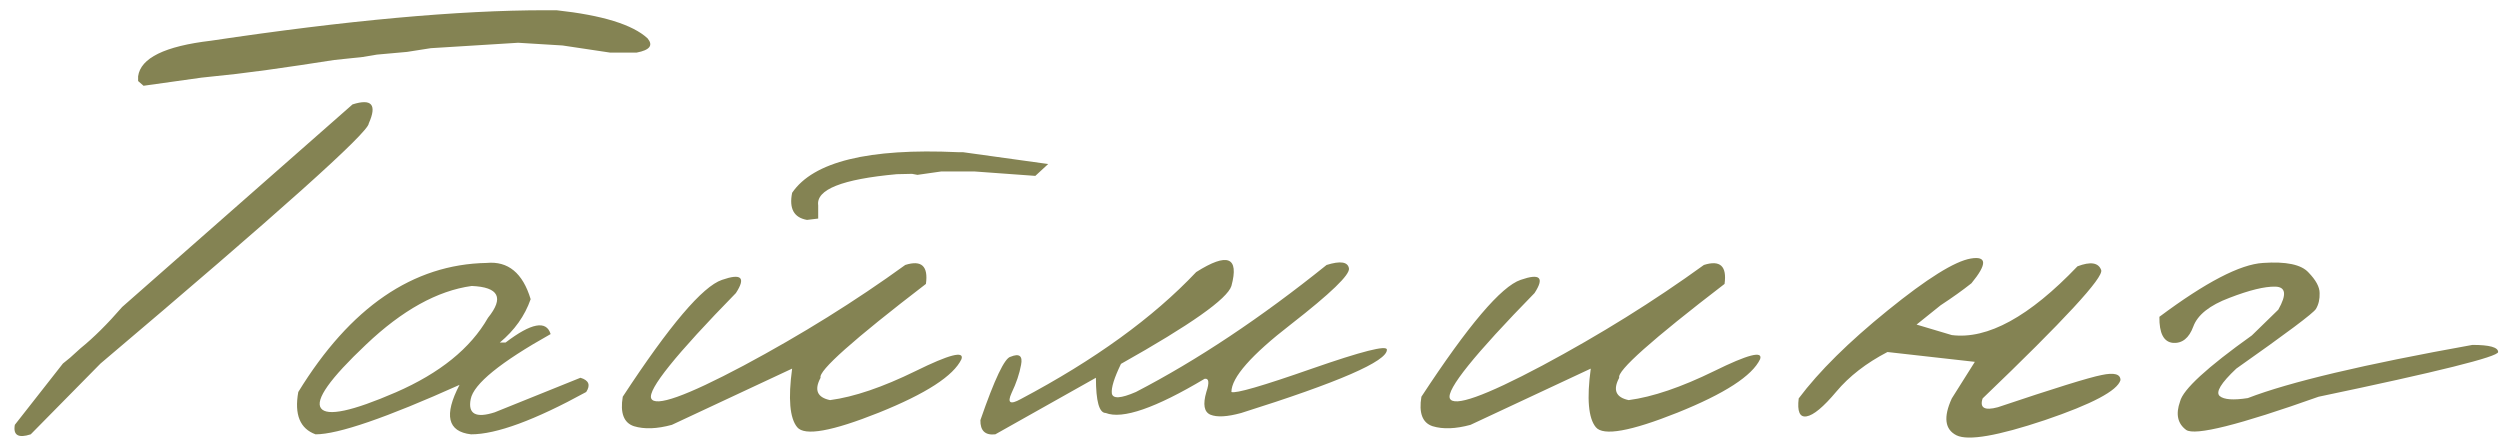 <?xml version="1.0" encoding="UTF-8"?> <svg xmlns="http://www.w3.org/2000/svg" width="191" height="34" viewBox="0 0 191 34" fill="none"><path d="M41.684 0.782H42.512C46.014 1.162 48.335 1.878 49.474 2.93C49.922 3.465 49.646 3.827 48.645 4.017H46.601C45.411 3.845 44.203 3.663 42.978 3.474L39.588 3.267L32.911 3.681L31.1 3.965L28.796 4.172L27.709 4.354L25.51 4.586L22.974 4.975C21.145 5.251 19.506 5.475 18.057 5.647L15.391 5.932L10.966 6.553L10.552 6.191V5.829C10.742 4.431 12.596 3.525 16.116 3.111C26.485 1.559 35.007 0.782 41.684 0.782ZM26.933 7.977C28.4 7.511 28.814 7.994 28.175 9.426C28.175 10.099 21.343 16.215 7.679 27.774L2.348 33.183C1.399 33.493 0.994 33.252 1.132 32.458L4.807 27.774L5.35 27.334L6.152 26.609C7.153 25.799 8.214 24.746 9.335 23.452L26.933 7.977ZM37.178 20.088C38.817 19.933 39.938 20.856 40.542 22.857C40.094 24.134 39.309 25.238 38.187 26.169H38.627C40.594 24.669 41.741 24.453 42.069 25.523C38.222 27.679 36.186 29.335 35.962 30.491C35.737 31.63 36.35 31.966 37.799 31.5L44.346 28.861C44.985 29.051 45.132 29.413 44.786 29.948C40.853 32.104 37.92 33.183 35.988 33.183C34.193 32.976 33.9 31.716 35.108 29.404C29.501 31.923 25.834 33.183 24.109 33.183C22.919 32.751 22.479 31.673 22.789 29.948C26.758 23.478 31.554 20.191 37.178 20.088ZM27.965 26.325C25.205 28.93 24.058 30.552 24.523 31.19C24.989 31.828 26.895 31.423 30.242 29.974C33.607 28.507 35.953 26.609 37.282 24.28C38.524 22.745 38.11 21.934 36.039 21.848C33.417 22.21 30.726 23.702 27.965 26.325ZM73.172 11.626H73.561L80.082 12.531L79.099 13.437L74.466 13.101H71.904L70.093 13.359L69.679 13.282L68.514 13.308C64.339 13.687 62.338 14.481 62.51 15.688V16.698L61.656 16.801C60.656 16.629 60.276 15.939 60.518 14.731C62.139 12.35 66.358 11.315 73.172 11.626ZM69.161 20.243C70.403 19.846 70.93 20.329 70.74 21.692C65.185 25.954 62.502 28.343 62.692 28.861C62.191 29.793 62.433 30.362 63.416 30.569C65.245 30.327 67.427 29.585 69.964 28.343C72.517 27.084 73.681 26.782 73.457 27.438C72.853 28.714 70.749 30.077 67.143 31.526C63.554 32.958 61.475 33.329 60.906 32.639C60.337 31.949 60.207 30.457 60.518 28.162L51.331 32.458C50.192 32.769 49.226 32.803 48.432 32.562C47.656 32.303 47.371 31.552 47.578 30.31C51.15 24.858 53.677 21.882 55.161 21.382C56.645 20.864 56.998 21.201 56.222 22.391C51.633 27.084 49.476 29.767 49.752 30.439C50.045 31.112 52.4 30.276 56.817 27.929C61.234 25.566 65.349 23.004 69.161 20.243ZM101.352 20.243C102.404 19.915 102.973 20.002 103.06 20.502C103.146 20.985 101.671 22.408 98.634 24.772C95.598 27.118 94.08 28.844 94.08 29.948C94.39 30.086 96.443 29.491 100.239 28.162C104.052 26.834 105.958 26.351 105.958 26.713C105.993 27.593 102.283 29.206 94.83 31.552C93.76 31.846 92.975 31.889 92.475 31.682C91.992 31.475 91.888 30.897 92.165 29.948C92.406 29.223 92.363 28.887 92.035 28.939C88.274 31.181 85.755 32.053 84.478 31.552C83.978 31.552 83.728 30.655 83.728 28.861L76.042 33.183C75.266 33.269 74.886 32.907 74.903 32.096C75.99 28.956 76.758 27.343 77.207 27.256C77.879 26.98 78.147 27.187 78.009 27.877C77.888 28.55 77.647 29.266 77.284 30.025C76.939 30.785 77.172 30.94 77.983 30.491C83.624 27.506 88.093 24.272 91.388 20.787C93.786 19.268 94.683 19.622 94.08 21.848C93.769 22.831 90.957 24.815 85.643 27.8C85.126 28.869 84.893 29.62 84.944 30.051C85.013 30.483 85.626 30.448 86.782 29.948C91.474 27.515 96.331 24.28 101.352 20.243ZM130.178 20.243C131.42 19.846 131.946 20.329 131.756 21.692C126.201 25.954 123.518 28.343 123.708 28.861C123.208 29.793 123.449 30.362 124.432 30.569C126.261 30.327 128.444 29.585 130.98 28.343C133.533 27.084 134.698 26.782 134.473 27.438C133.87 28.714 131.765 30.077 128.159 31.526C124.57 32.958 122.492 33.329 121.922 32.639C121.353 31.949 121.223 30.457 121.534 28.162L112.347 32.458C111.208 32.769 110.242 32.803 109.449 32.562C108.672 32.303 108.388 31.552 108.595 30.31C112.166 24.858 114.693 21.882 116.177 21.382C117.661 20.864 118.014 21.201 117.238 22.391C112.649 27.084 110.492 29.767 110.768 30.439C111.062 31.112 113.417 30.276 117.833 27.929C122.25 25.566 126.365 23.004 130.178 20.243ZM158.719 20.347C159.72 19.967 160.323 20.062 160.53 20.631C160.737 21.183 157.718 24.453 151.473 30.439C151.231 31.164 151.619 31.388 152.637 31.112C156.95 29.663 159.59 28.844 160.556 28.654C161.522 28.447 162.005 28.576 162.005 29.042C161.764 29.853 159.84 30.871 156.234 32.096C152.629 33.303 150.377 33.692 149.48 33.26C148.583 32.812 148.462 31.871 149.118 30.439L150.878 27.645L144.201 26.894C142.579 27.739 141.276 28.749 140.293 29.922C139.31 31.095 138.551 31.725 138.016 31.811C137.498 31.897 137.3 31.44 137.421 30.439C138.973 28.369 141.242 26.126 144.227 23.711C147.229 21.278 149.342 19.959 150.567 19.752C151.809 19.544 151.826 20.174 150.619 21.641C149.946 22.175 149.161 22.736 148.264 23.323L146.426 24.798L149.118 25.6C151.844 25.945 155.044 24.194 158.719 20.347ZM172.897 20.088C174.657 19.967 175.813 20.209 176.365 20.812C176.935 21.399 177.219 21.925 177.219 22.391C177.236 22.857 177.142 23.262 176.935 23.607C176.728 23.935 174.7 25.453 170.853 28.162C169.68 29.266 169.257 29.965 169.585 30.258C169.913 30.534 170.629 30.586 171.733 30.414C174.907 29.189 180.627 27.834 188.891 26.351C190.202 26.351 190.857 26.532 190.857 26.894C190.857 27.256 186.285 28.395 177.142 30.31C171.069 32.467 167.696 33.312 167.023 32.846C166.367 32.363 166.212 31.639 166.557 30.672C166.781 29.758 168.61 28.076 172.043 25.626L174.062 23.659C174.718 22.503 174.64 21.917 173.829 21.899C173.018 21.882 171.854 22.167 170.335 22.753C168.817 23.323 167.894 24.056 167.566 24.953C167.239 25.833 166.721 26.247 166.014 26.195C165.306 26.126 164.961 25.462 164.978 24.203C168.515 21.563 171.155 20.191 172.897 20.088Z" fill="#848353"></path></svg> 